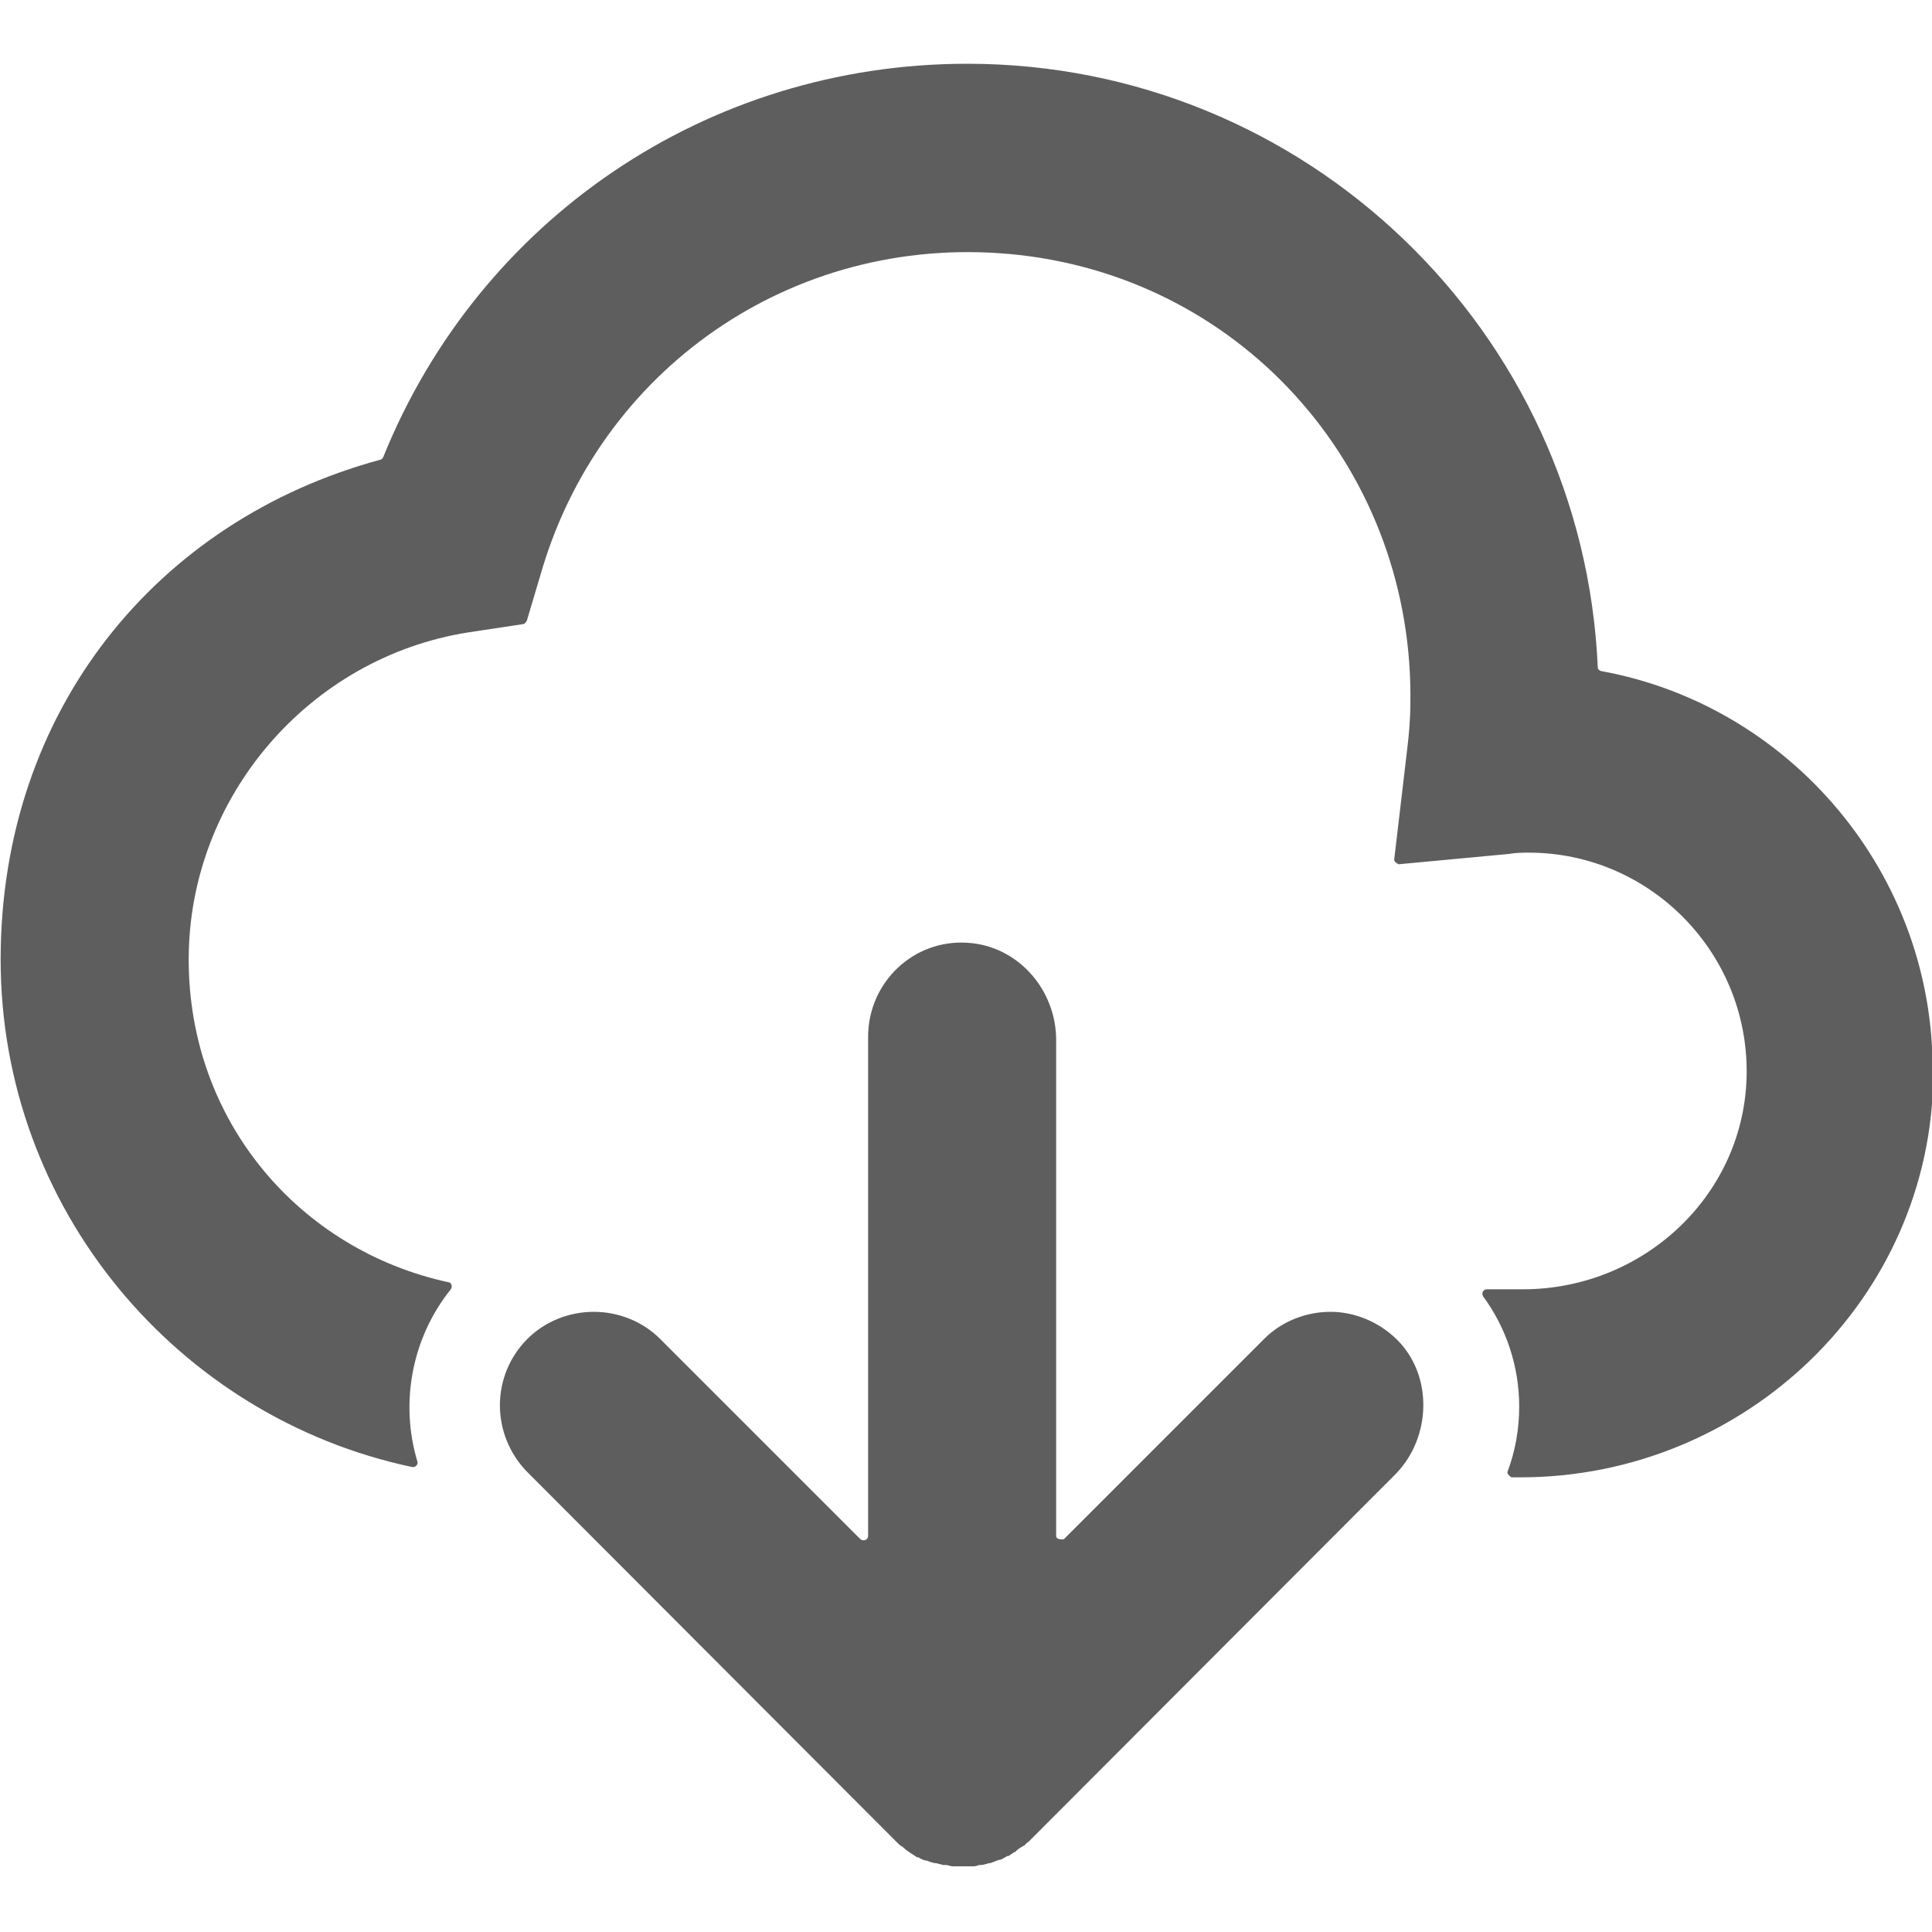 <?xml version="1.0" encoding="UTF-8"?>
<svg id="uuid-003dfb3f-a989-44ea-bda5-7903c7c27cfd" data-name="Layer_1" xmlns="http://www.w3.org/2000/svg" viewBox="0 0 30 30">
  <defs>
    <style>
      .uuid-0fd45af9-472c-4487-a69c-6153a358ca56 {
        fill: #5e5e5e;
      }
    </style>
  </defs>
  <path class="uuid-0fd45af9-472c-4487-a69c-6153a358ca56" d="M30.02,16.68c-.02,3.49-2.93,6.26-6.41,6.26h-.14s-.08-.05-.06-.09c.12-.32.18-.66.18-1.01,0-.62-.2-1.22-.56-1.71-.03-.05,0-.11.06-.11h.56c1.84,0,3.4-1.42,3.47-3.26.07-1.93-1.48-3.52-3.38-3.52-.09,0-.2,0-.31.02l-1.71.16s-.08-.03-.07-.08l.2-1.7c.03-.25.05-.48.05-.71.06-3.57-2.53-6.57-6.07-6.97-3.39-.38-6.43,1.67-7.4,4.84l-.25.84s-.03.05-.05.05l-.86.13c-2.47.39-4.34,2.56-4.34,5.08s1.73,4.51,4.03,5.01c.05,0,.07.07.04.11-.61.76-.79,1.77-.52,2.67.02.05-.03.1-.08.09-3.64-.77-6.39-4.01-6.39-7.88s2.43-6.82,5.89-7.76c.02,0,.04-.02.05-.04C7.44,3.41,10.98.99,15.02.99c5.26,0,9.56,4.16,9.79,9.37,0,.03.02.05.05.06,2.93.53,5.18,3.14,5.15,6.25ZM21.68,20.79c-.28-.27-.65-.42-1.02-.42s-.75.14-1.03.42l-3.11,3.11s-.12.02-.12-.05v-7.7c0-.78-.59-1.46-1.37-1.51-.85-.06-1.55.62-1.55,1.46v7.75c0,.06-.07.09-.12.05l-3.11-3.11c-.28-.28-.66-.42-1.03-.42s-.75.14-1.03.42c-.57.57-.57,1.49,0,2.07l5.71,5.72s.02.02.03.03c.02.02.05.05.07.06.02,0,.02.02.04.03.02.02.05.04.08.06,0,0,.02.02.03.02.03.02.06.04.09.06,0,0,.02,0,.02,0,.03.02.07.04.11.05,0,0,0,0,.02,0,.04.02.08.03.12.04t.02,0s.08.02.12.03c.02,0,.02,0,.04,0,.03,0,.07.02.1.02.05,0,.09,0,.15,0,.05,0,.09,0,.15,0,.04,0,.07,0,.11-.02,0,0,.02,0,.03,0,.04,0,.09-.02.13-.03h.02s.08-.03.13-.05t.02,0s.07-.03.11-.06c0,0,.02,0,.02,0,.03-.02.06-.04.09-.06,0,0,.02,0,.03-.02.02-.02.05-.04.08-.06.02,0,.02-.02.04-.02.02-.02.05-.05.07-.06,0,0,.02-.02.03-.03l5.67-5.68c.56-.57.59-1.55,0-2.11Z"/>
</svg>